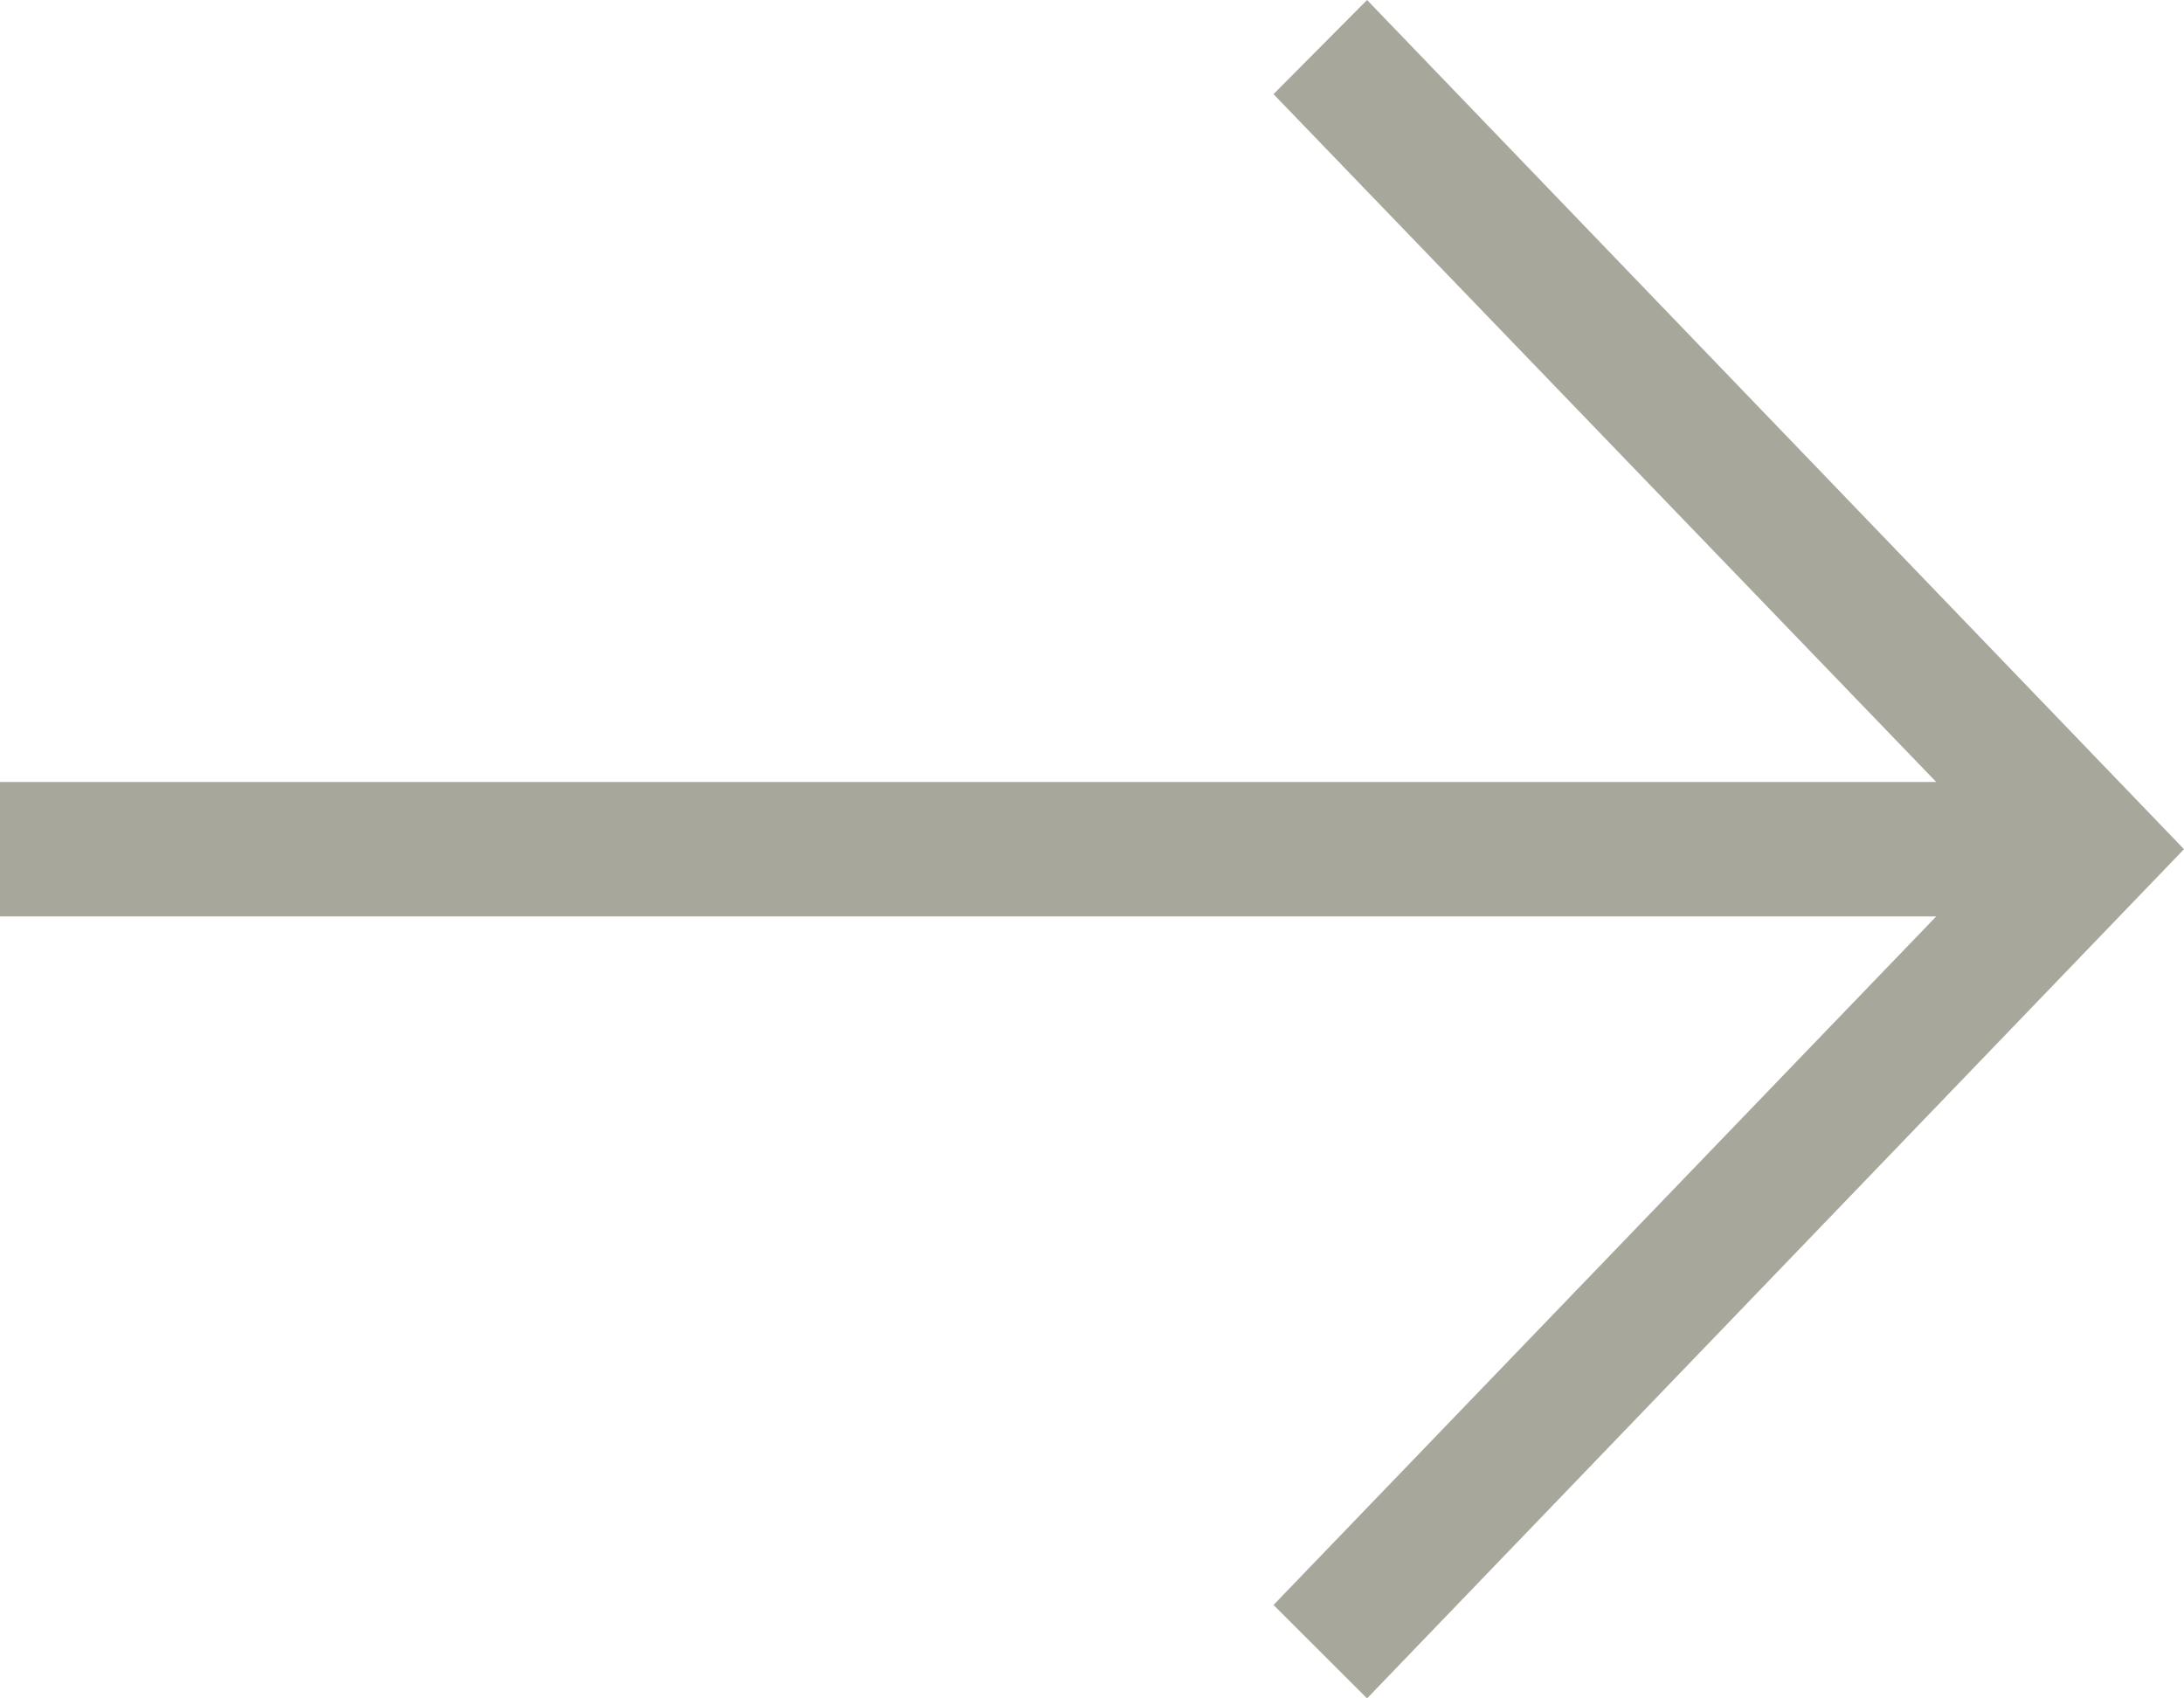 <svg width="18" height="14" viewBox="0 0 18 14" fill="none" xmlns="http://www.w3.org/2000/svg">
<path d="M11.267 -2.94314e-07L10.496 0.776L15.958 6.446L-2.81756e-07 6.446L-3.30203e-07 7.554L15.958 7.554L10.496 13.23L11.267 14L18 7L11.267 -2.94314e-07Z" fill="#A8A79B"/>
</svg>
